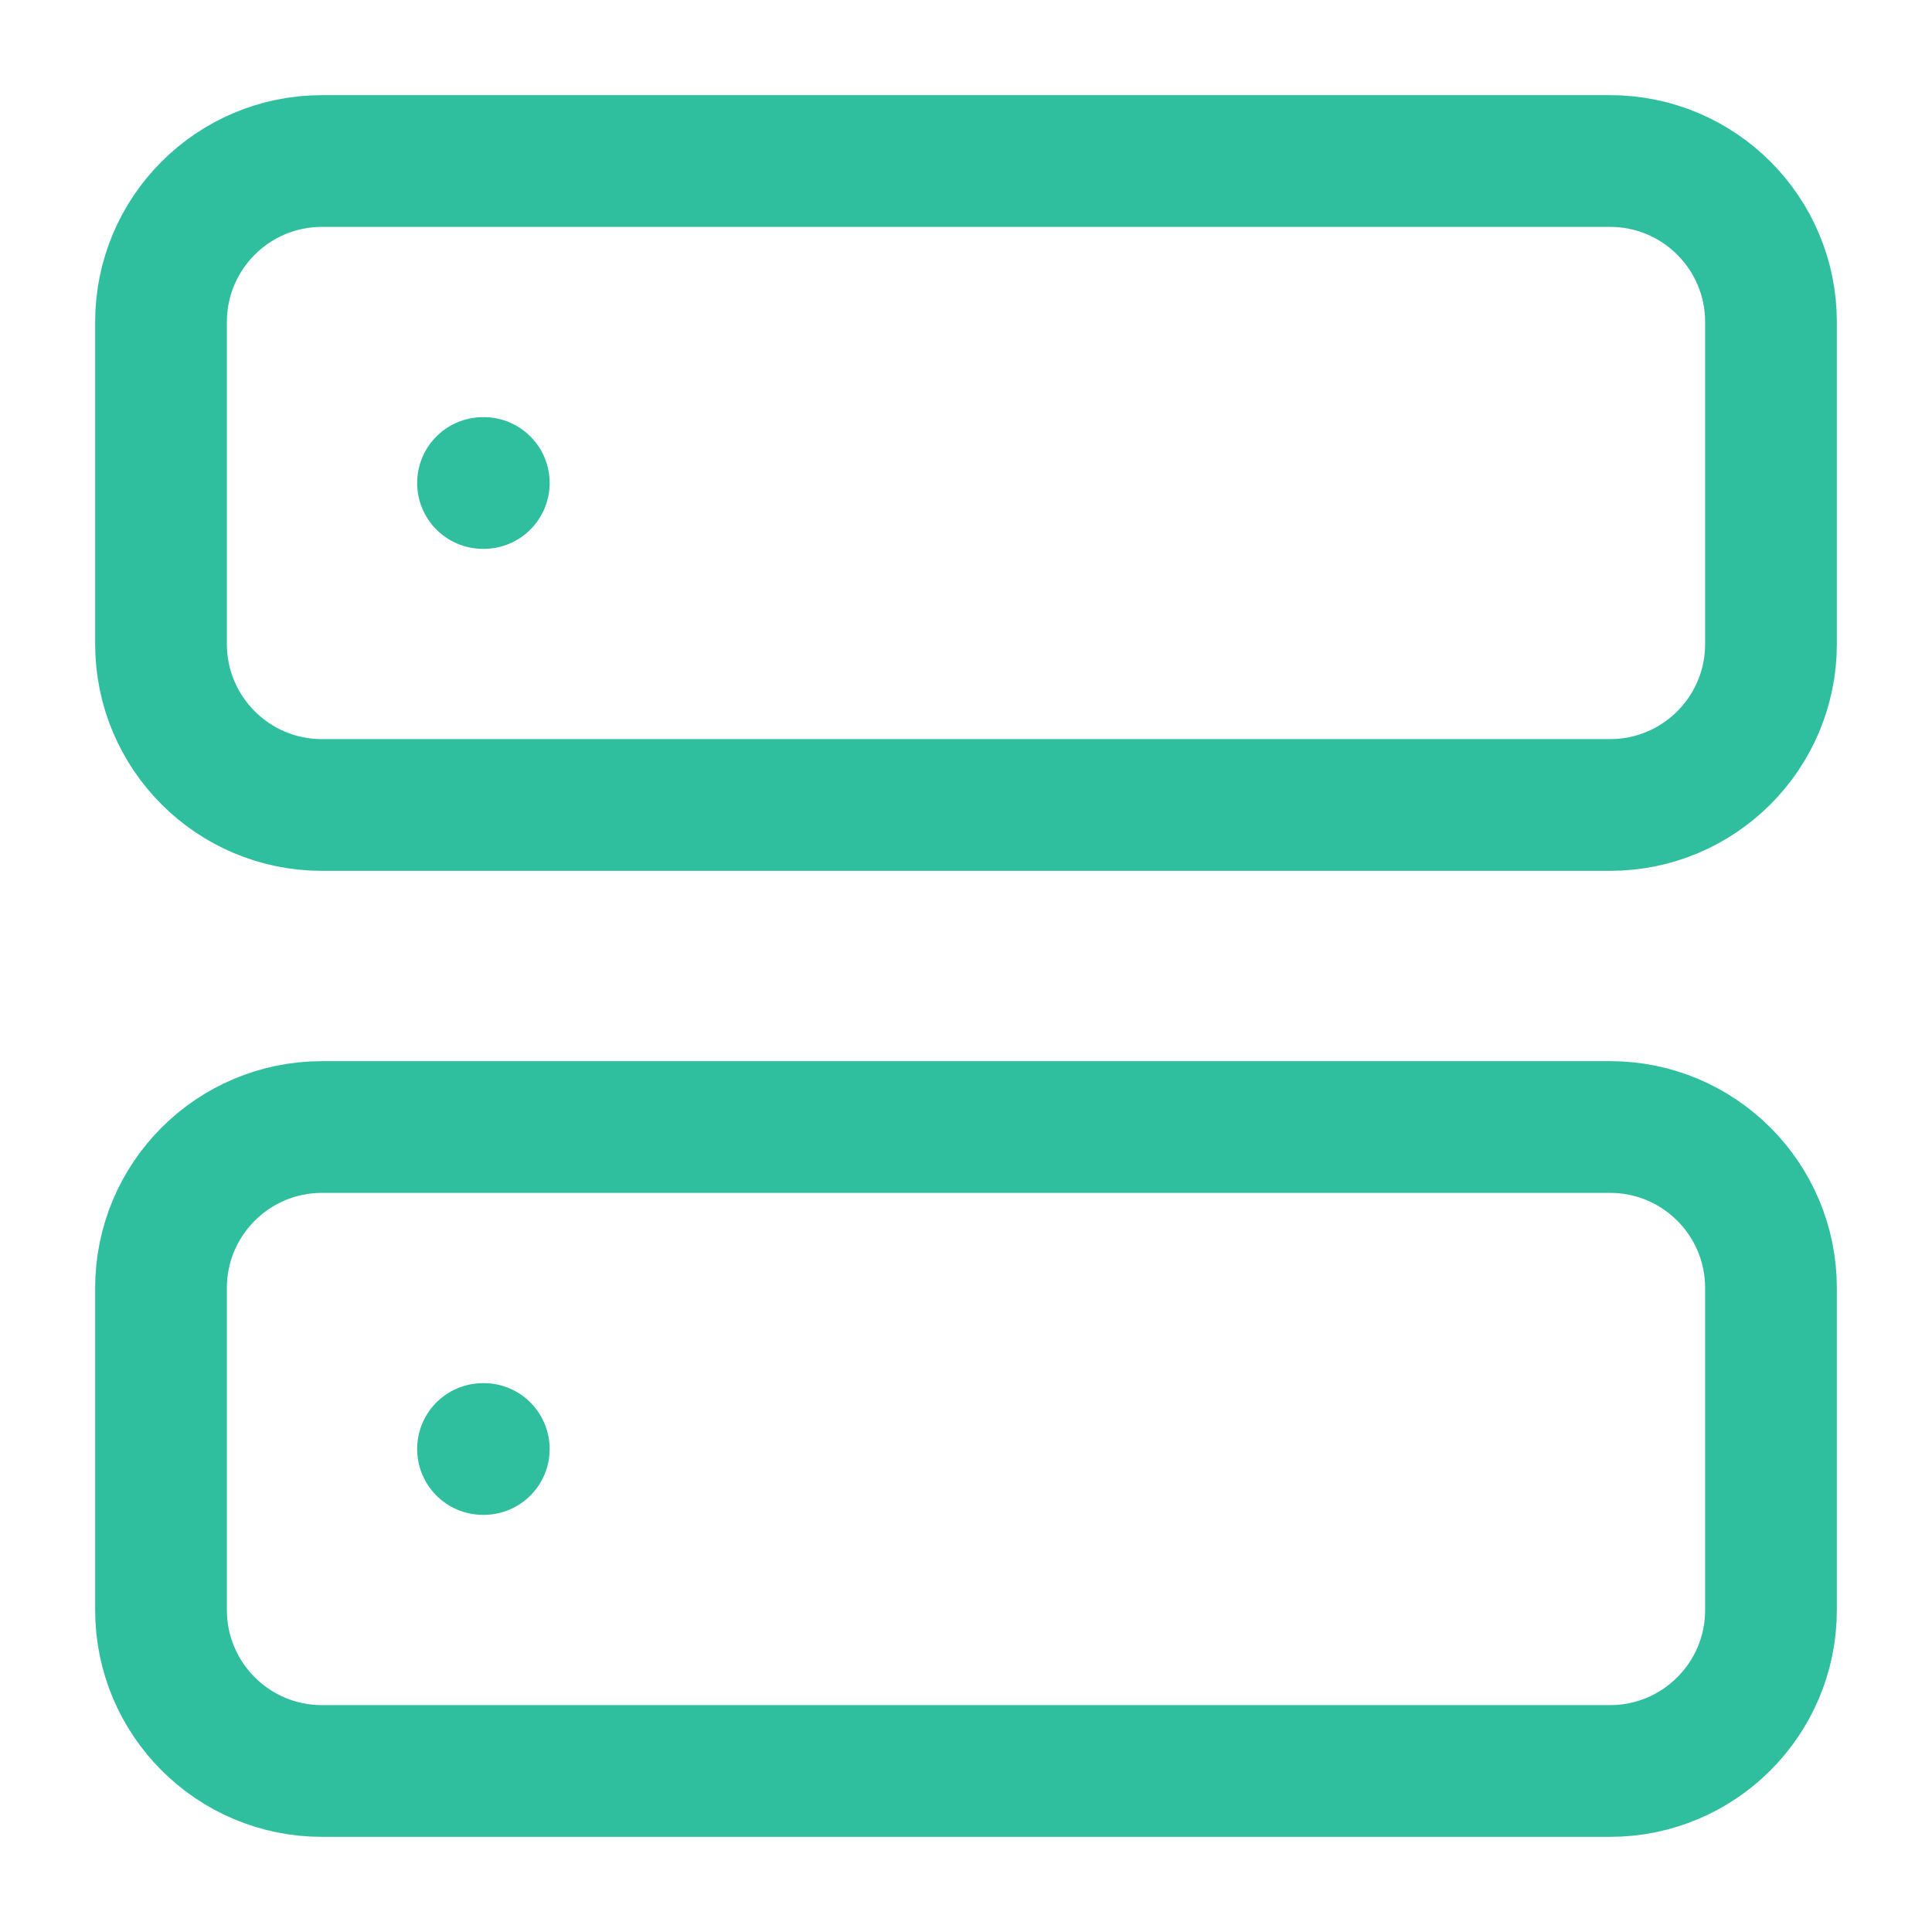 <svg width="44" height="44" viewBox="0 0 44 44" fill="none" xmlns="http://www.w3.org/2000/svg">
<path d="M36.667 3.667H7.333C5.308 3.667 3.667 5.308 3.667 7.333V14.667C3.667 16.692 5.308 18.333 7.333 18.333H36.667C38.692 18.333 40.333 16.692 40.333 14.667V7.333C40.333 5.308 38.692 3.667 36.667 3.667Z" stroke="#30BF9E" stroke-width="3" stroke-linecap="round" stroke-linejoin="round"/>
<path d="M36.667 25.667H7.333C5.308 25.667 3.667 27.308 3.667 29.333V36.667C3.667 38.692 5.308 40.333 7.333 40.333H36.667C38.692 40.333 40.333 38.692 40.333 36.667V29.333C40.333 27.308 38.692 25.667 36.667 25.667Z" stroke="#30BF9E" stroke-width="3" stroke-linecap="round" stroke-linejoin="round"/>
<path d="M11 11H11.018M11 33H11.018" stroke="#30BF9E" stroke-width="3" stroke-linecap="round" stroke-linejoin="round"/>
</svg>
